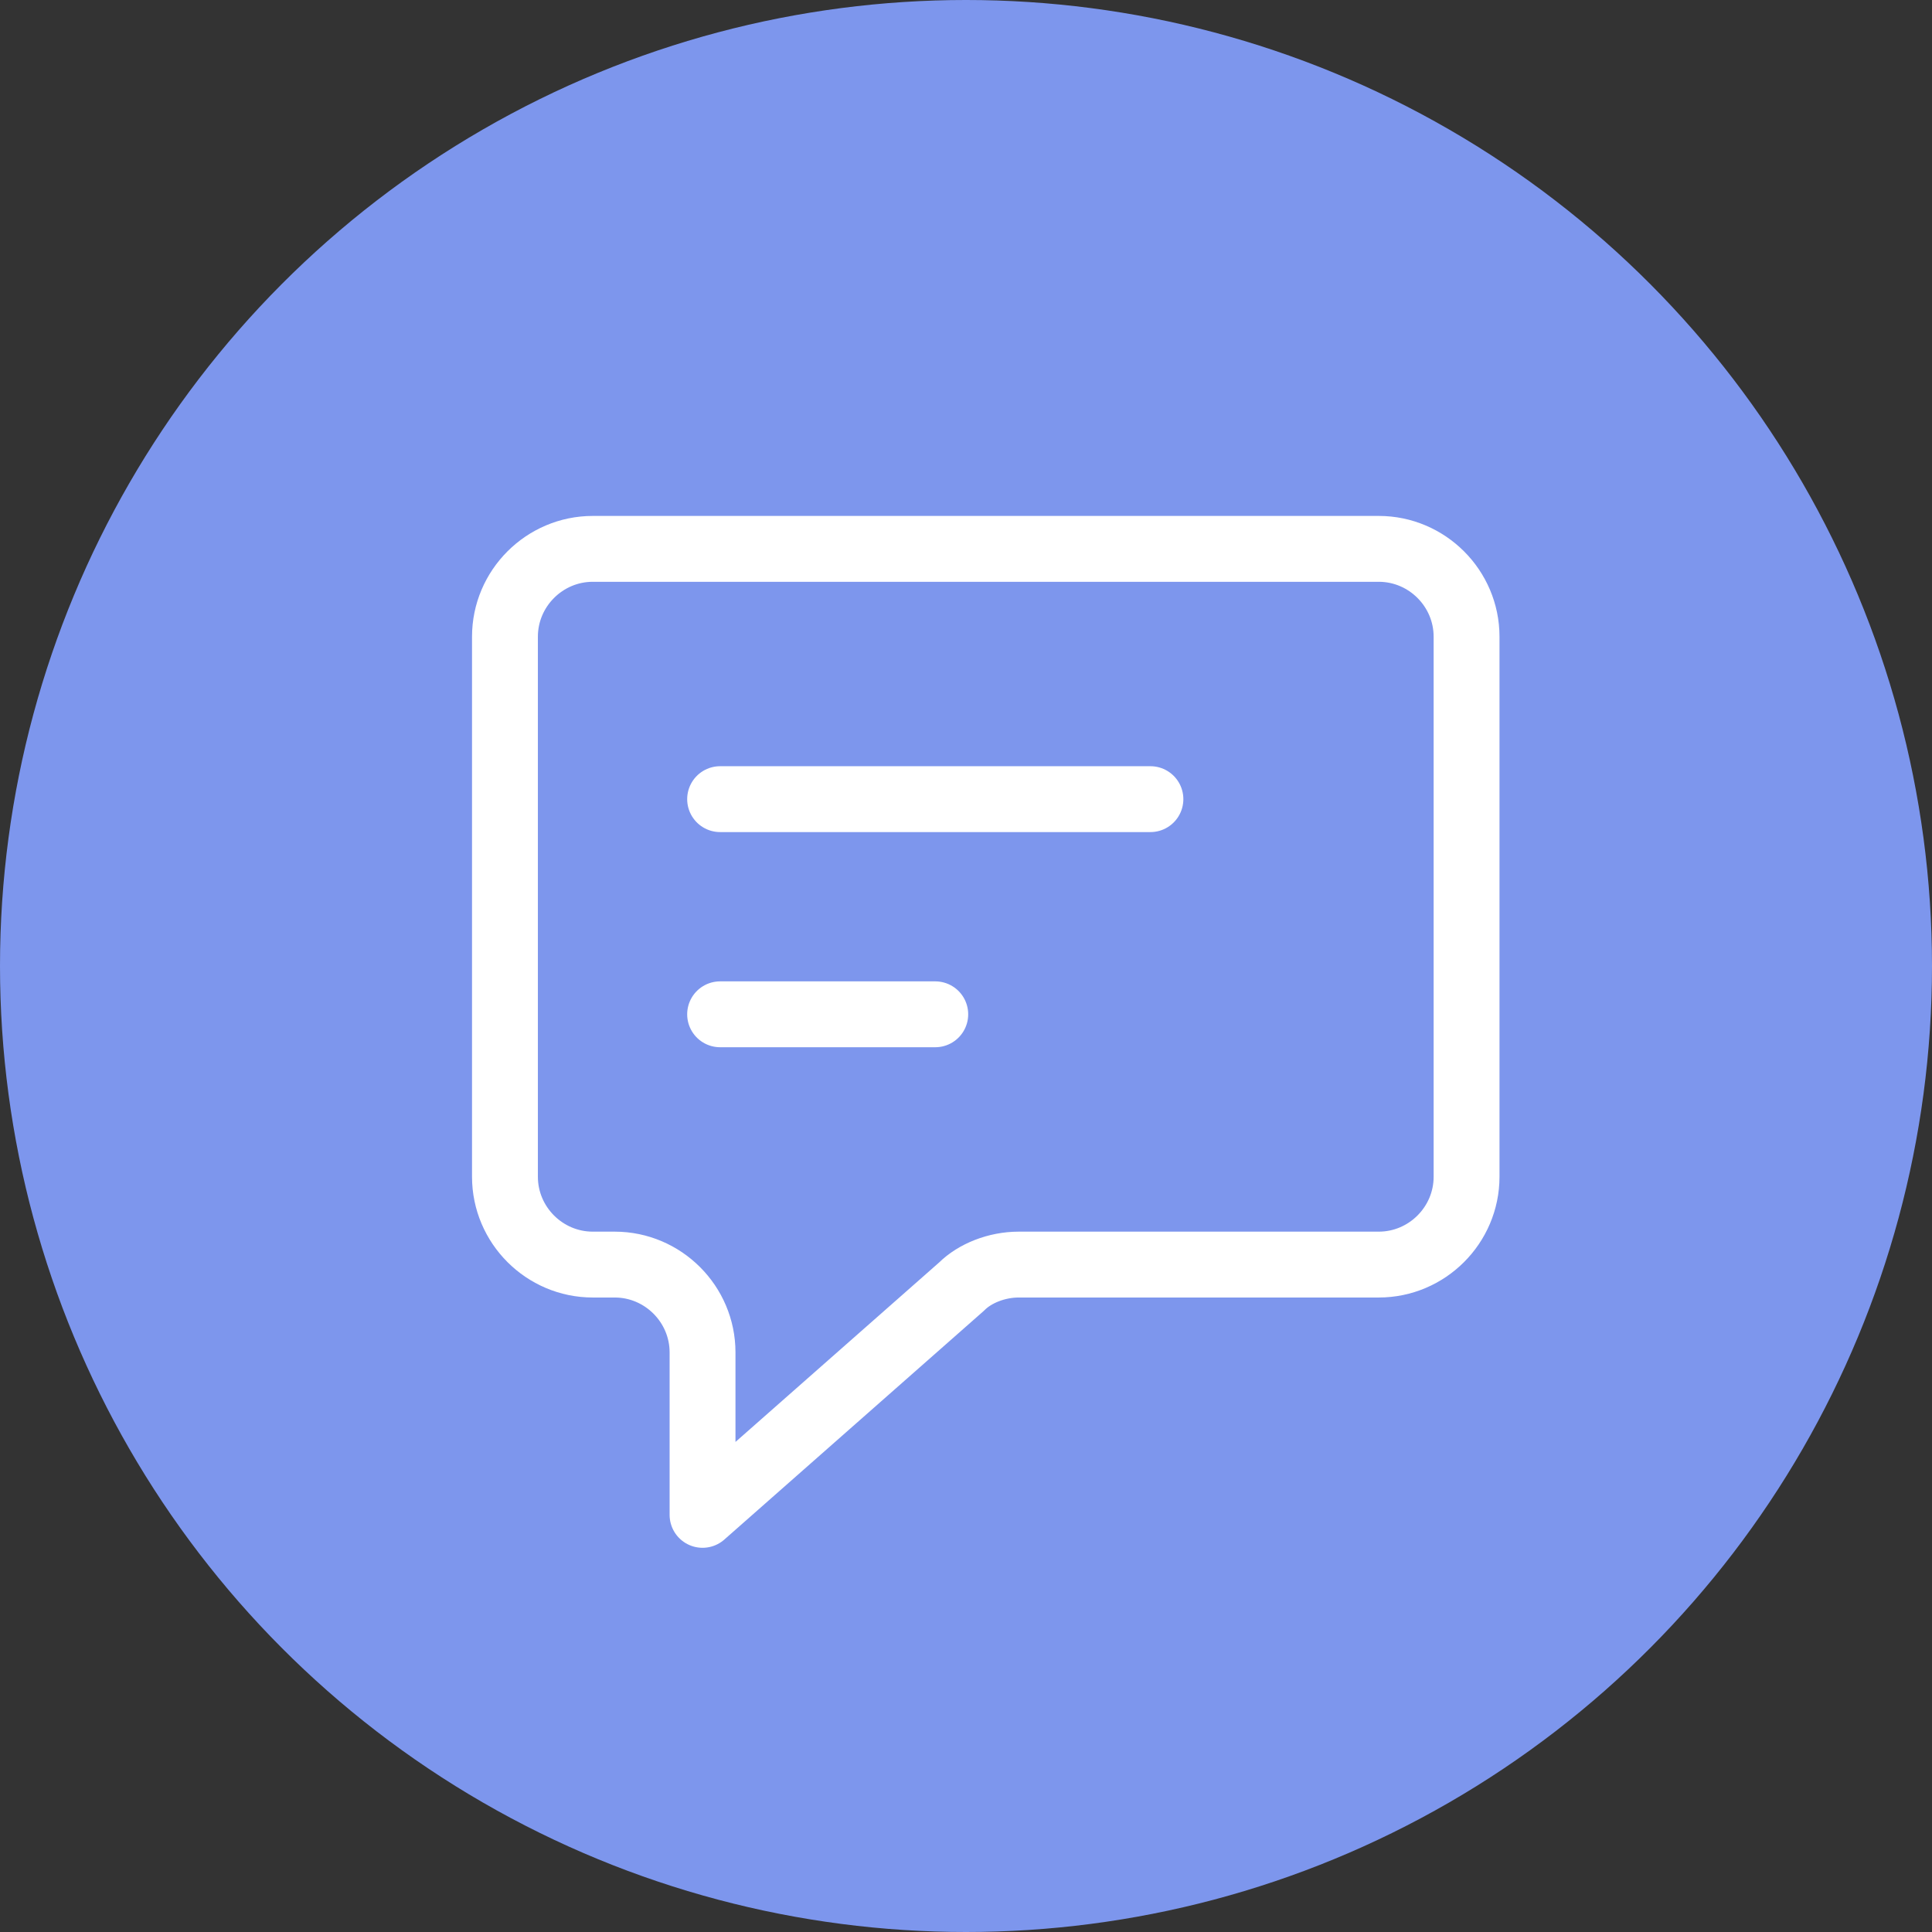 <?xml version="1.0" encoding="utf-8"?>
<!-- Generator: Adobe Illustrator 24.1.1, SVG Export Plug-In . SVG Version: 6.00 Build 0)  -->
<svg version="1.1" id="Слой_1" xmlns="http://www.w3.org/2000/svg" xmlns:xlink="http://www.w3.org/1999/xlink" x="0px" y="0px"
	 viewBox="0 0 44 44" style="enable-background:new 0 0 44 44;" xml:space="preserve">
<rect x="0" y="0" width="44" height="44" fill="#333333" stroke="none"/>
<style type="text/css">
	.st0{fill:#7D96ED;}
	.st1{fill:none;stroke:#FFFFFF;stroke-width:1.5;stroke-linecap:round;}
	.st2{fill:none;stroke:#FFFFFF;stroke-width:1.5;stroke-linejoin:round;}
</style>
<g>
	<circle class="st0" cx="22" cy="22" r="22"/>
</g>
<path class="st1" d="M26.2,18.2h-9.8"/>
<path class="st1" d="M21.3,23.1h-4.9"/>
<path class="st2" d="M11.5,26.8V14.5c0-1.1,0.9-2,2-2h17.9c1.1,0,2,0.9,2,2v12.3c0,1.1-0.9,2-2,2h-8.2c-0.5,0-1,0.2-1.3,0.5L16,34.5
	v-3.7c0-1.1-0.9-2-2-2h-0.5C12.4,28.8,11.5,27.9,11.5,26.8z"/>
</svg>
